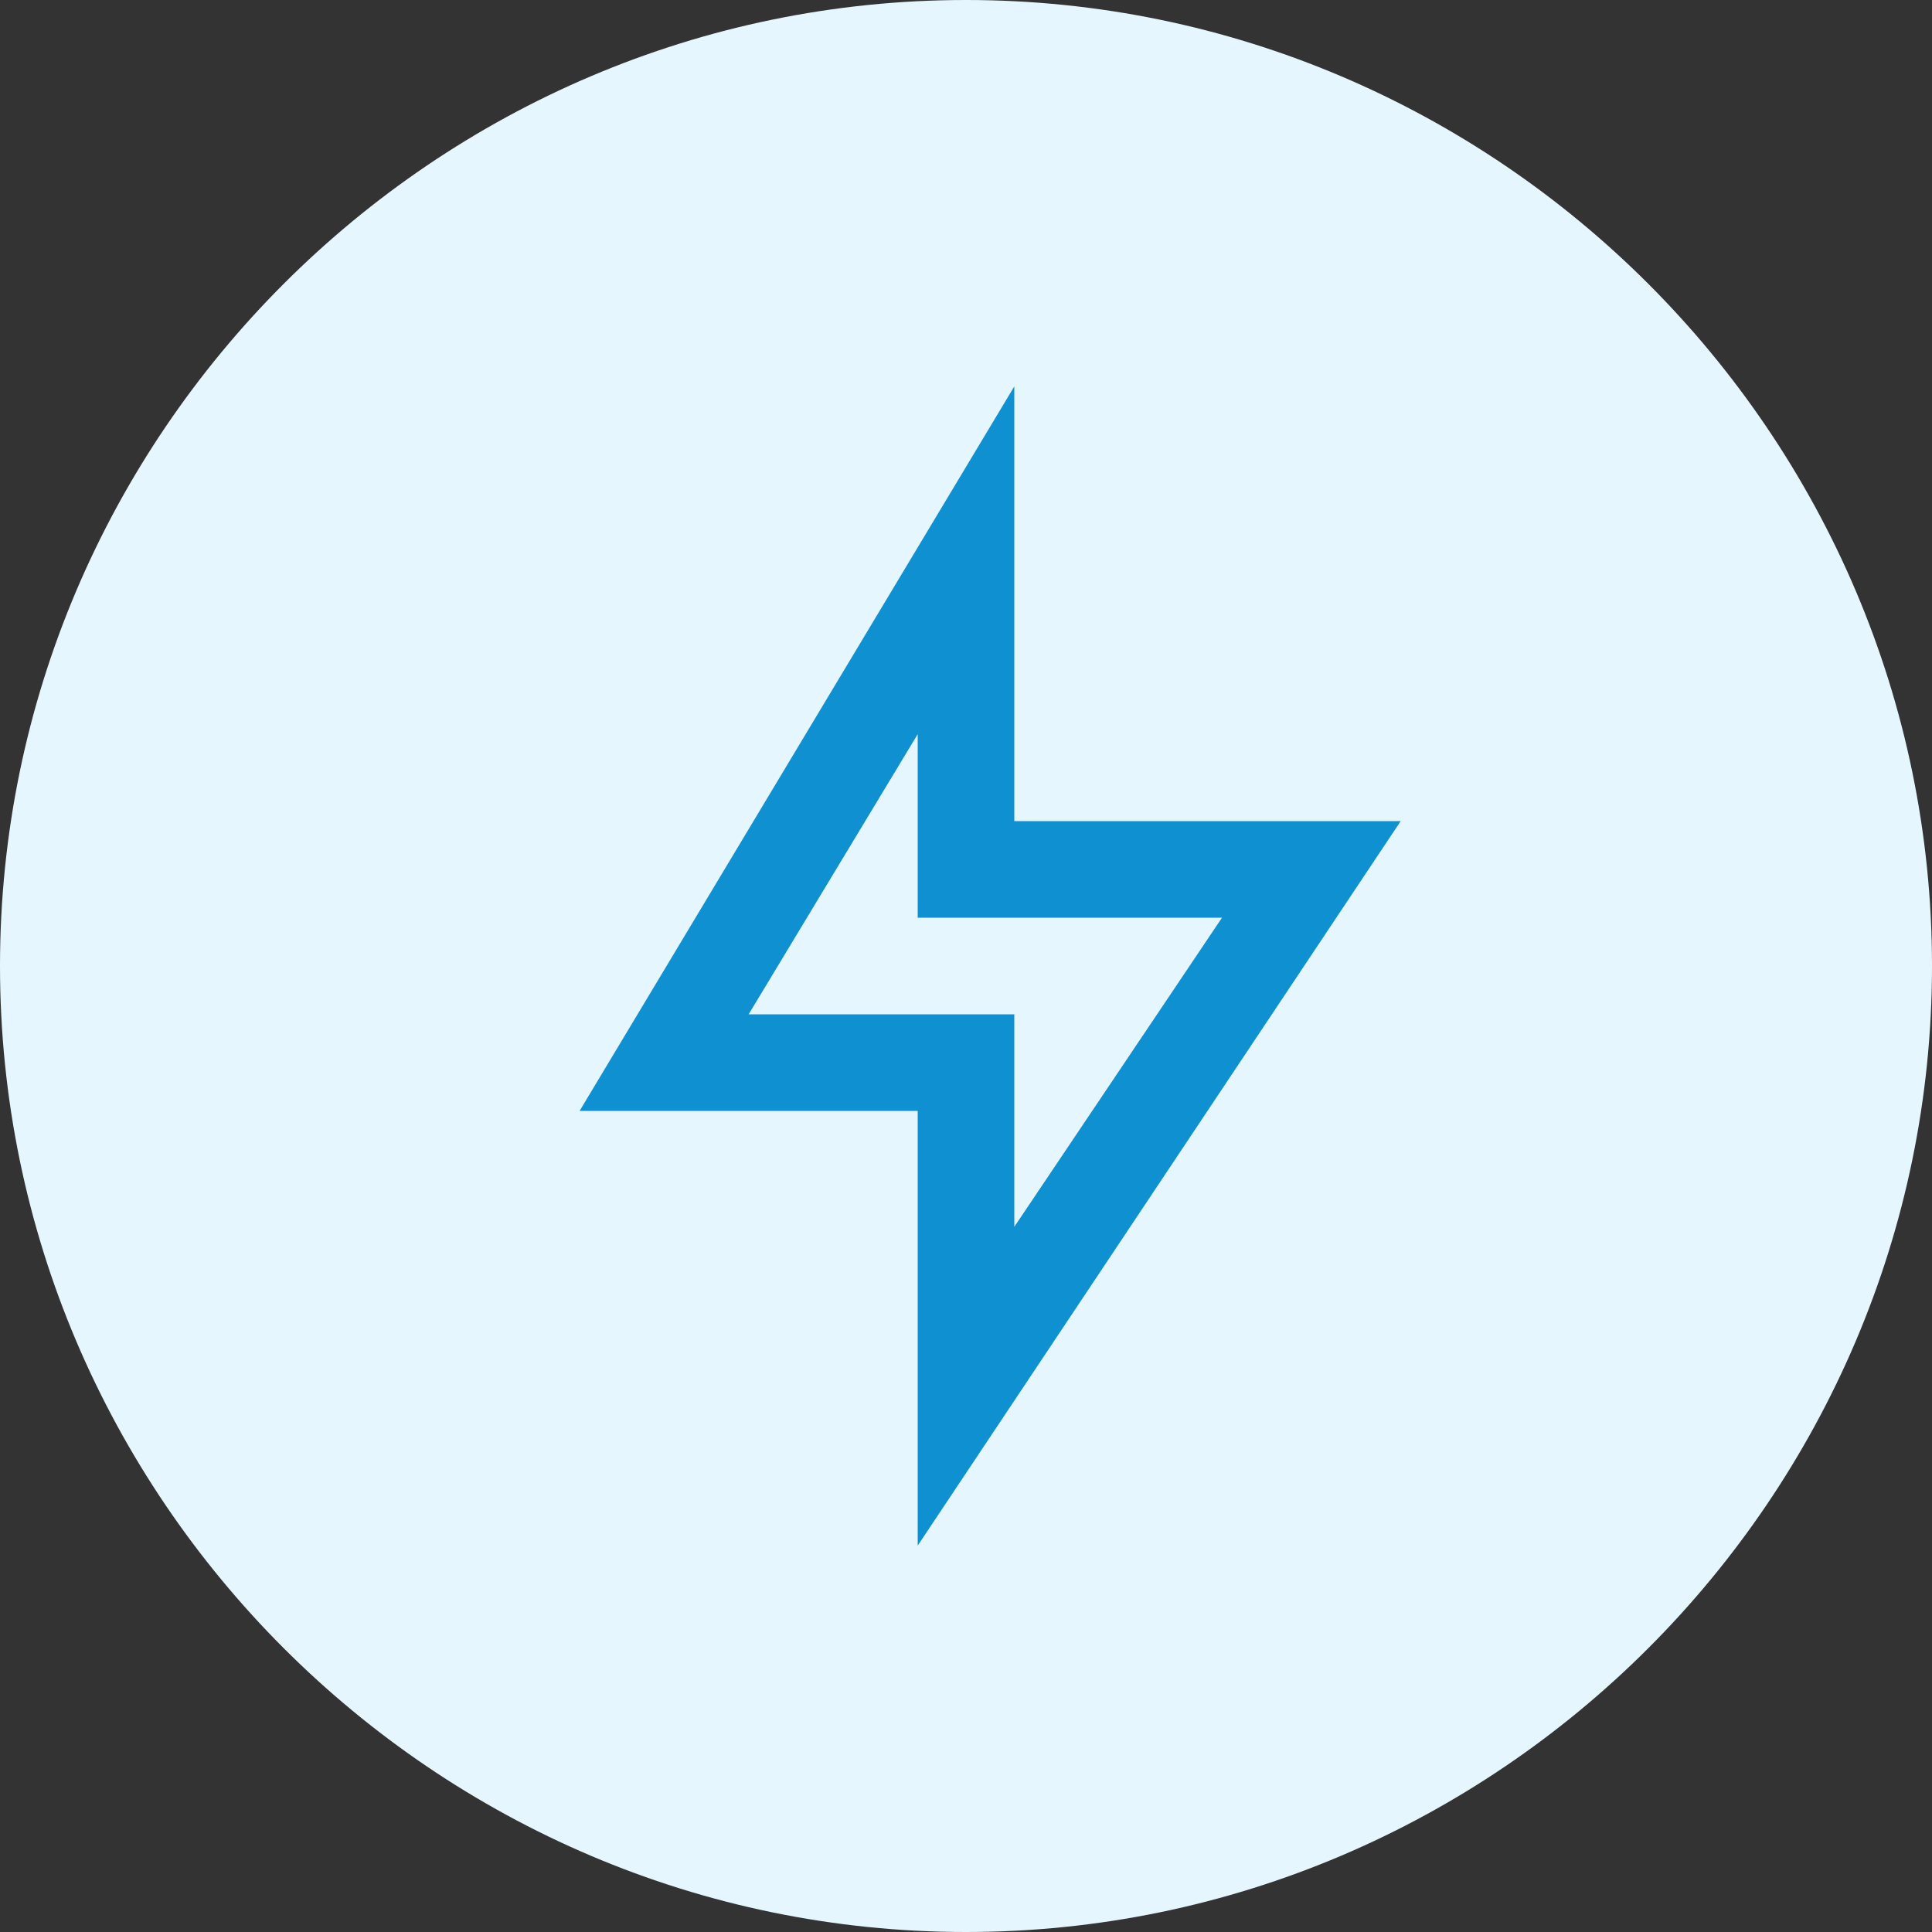 <?xml version="1.0" encoding="utf-8"?>
<!-- Generator: Adobe Illustrator 27.1.1, SVG Export Plug-In . SVG Version: 6.00 Build 0)  -->
<svg version="1.1" id="Layer_1" xmlns="http://www.w3.org/2000/svg" xmlns:xlink="http://www.w3.org/1999/xlink" x="0px" y="0px"
	 viewBox="0 0 40 40" style="enable-background:new 0 0 40 40;" xml:space="preserve">
<rect x="0" y="0" width="40" height="40" fill="#333333" stroke="none"/>
<style type="text/css">
	.st0{fill:#E6F6FF;}
	.st1{fill:none;}
	.st2{fill:#0F90D0;}
</style>
<g transform="translate(-124 -3728)">
	<path class="st0" d="M144,3728L144,3728c11,0,20,9,20,20l0,0c0,11-9,20-20,20l0,0c-11,0-20-9-20-20l0,0C124,3737,133,3728,144,3728
		z"/>
	<g transform="translate(132 3736)">
		<path class="st1" d="M0,0h24v24H0V0z"/>
		<path class="st2" d="M13,9h8L11,24v-9H4l9-15V9z M11,11V7.2L7.5,13H13v4.4l4.3-6.4H11z"/>
	</g>
</g>
</svg>
